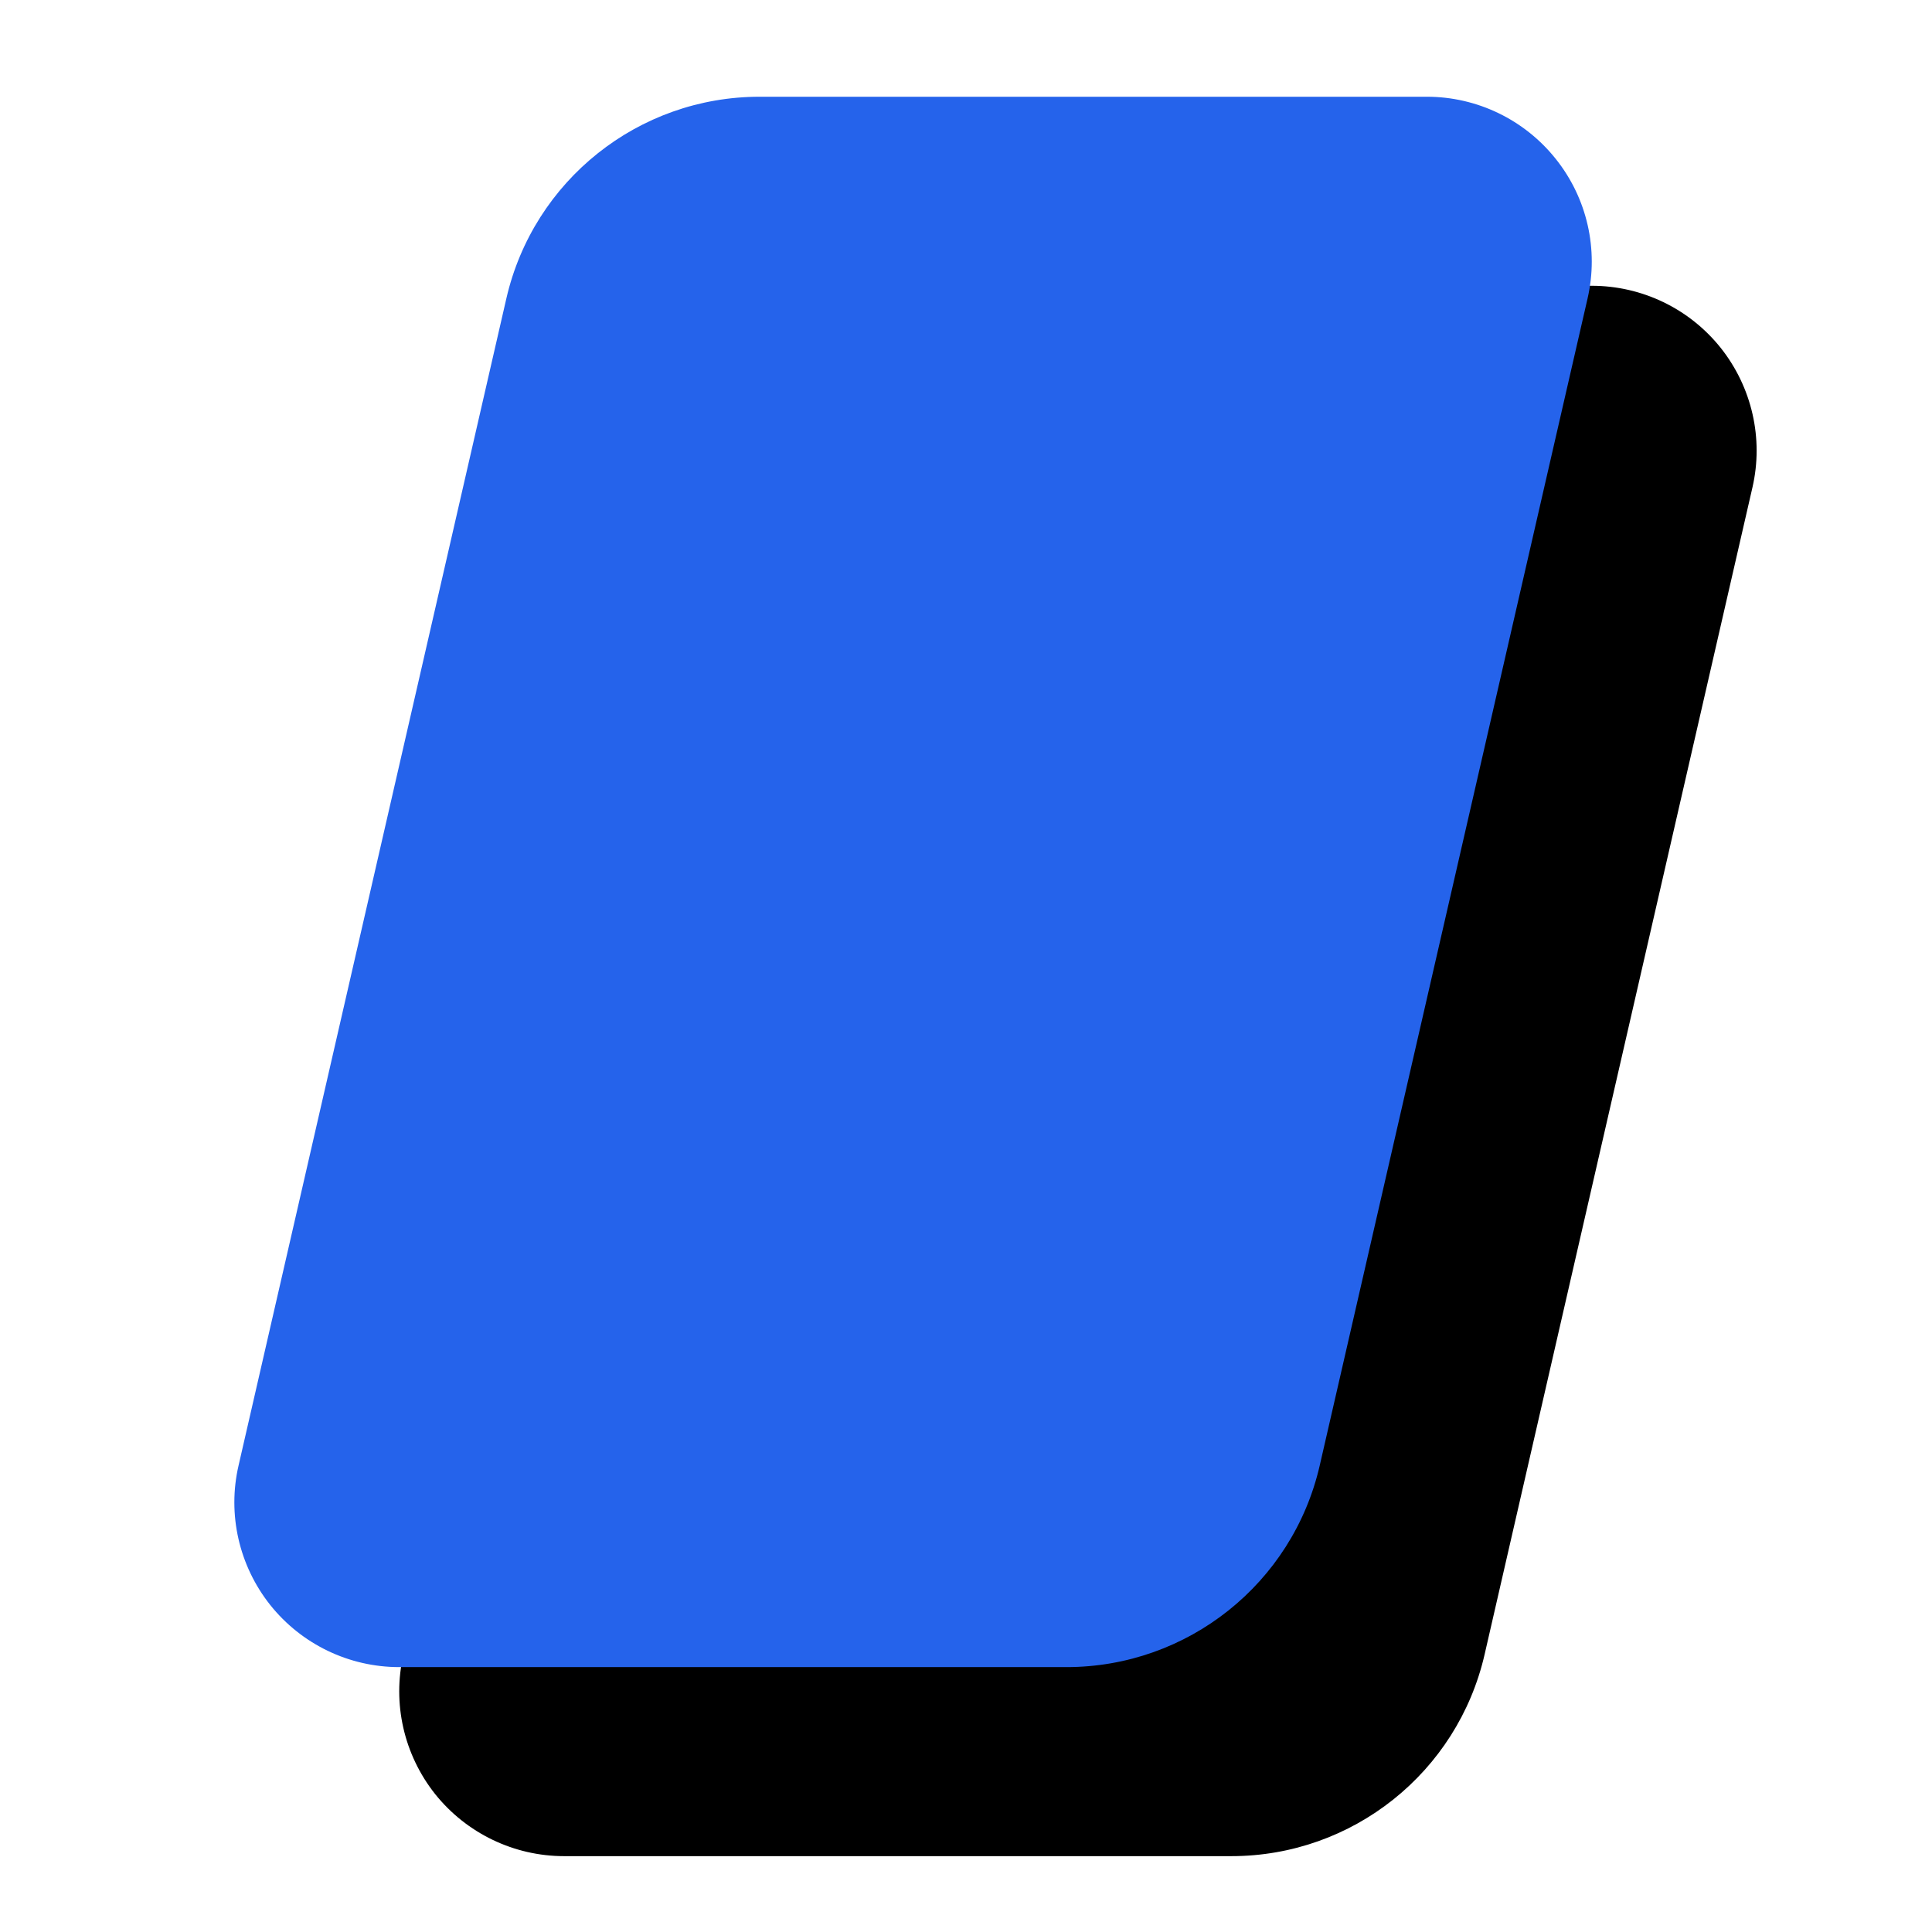 <svg xmlns="http://www.w3.org/2000/svg" xmlns:xlink="http://www.w3.org/1999/xlink" width="65" zoomAndPan="magnify" viewBox="0 0 48.75 48.75" height="65" preserveAspectRatio="xMidYMid meet" version="1.0"><defs><clipPath id="e23c4a6320"><path d="M 10.008 7.211 L 44.395 7.211 L 44.395 46.855 L 10.008 46.855 Z M 10.008 7.211 " clip-rule="nonzero"/></clipPath><clipPath id="7f49429886"><path d="M 23.328 7.211 L 40.164 7.211 C 41.434 7.211 42.629 7.789 43.418 8.777 C 44.207 9.77 44.504 11.066 44.219 12.301 L 37.461 41.746 C 36.777 44.723 34.129 46.836 31.07 46.836 L 14.234 46.836 C 12.969 46.836 11.77 46.258 10.98 45.27 C 10.191 44.277 9.895 42.98 10.18 41.746 L 16.938 12.301 C 17.621 9.32 20.273 7.211 23.328 7.211 Z M 23.328 7.211 " clip-rule="nonzero"/></clipPath><clipPath id="790742ebbb"><path d="M 5.844 2.441 L 40.23 2.441 L 40.23 42.086 L 5.844 42.086 Z M 5.844 2.441 " clip-rule="nonzero"/></clipPath><clipPath id="24206ac929"><path d="M 19.168 2.441 L 36.004 2.441 C 37.27 2.441 38.469 3.02 39.258 4.012 C 40.047 5 40.344 6.297 40.059 7.531 L 33.301 36.977 C 32.617 39.957 29.965 42.066 26.91 42.066 L 10.074 42.066 C 8.805 42.066 7.609 41.488 6.82 40.5 C 6.031 39.508 5.734 38.211 6.02 36.977 L 12.777 7.531 C 13.461 4.555 16.109 2.441 19.168 2.441 Z M 19.168 2.441 " clip-rule="nonzero"/></clipPath></defs><g clip-path="url(#e23c4a6320)"><g clip-path="url(#7f49429886)"><path fill="#000000" d="M 9.012 7.211 L 45.387 7.211 L 45.387 46.855 L 9.012 46.855 Z M 9.012 7.211 " fill-opacity="1" fill-rule="nonzero"/></g></g><g clip-path="url(#790742ebbb)"><g clip-path="url(#24206ac929)"><path fill="#2563eb" d="M 4.852 2.441 L 41.227 2.441 L 41.227 42.086 L 4.852 42.086 Z M 4.852 2.441 " fill-opacity="1" fill-rule="nonzero"/></g></g></svg>